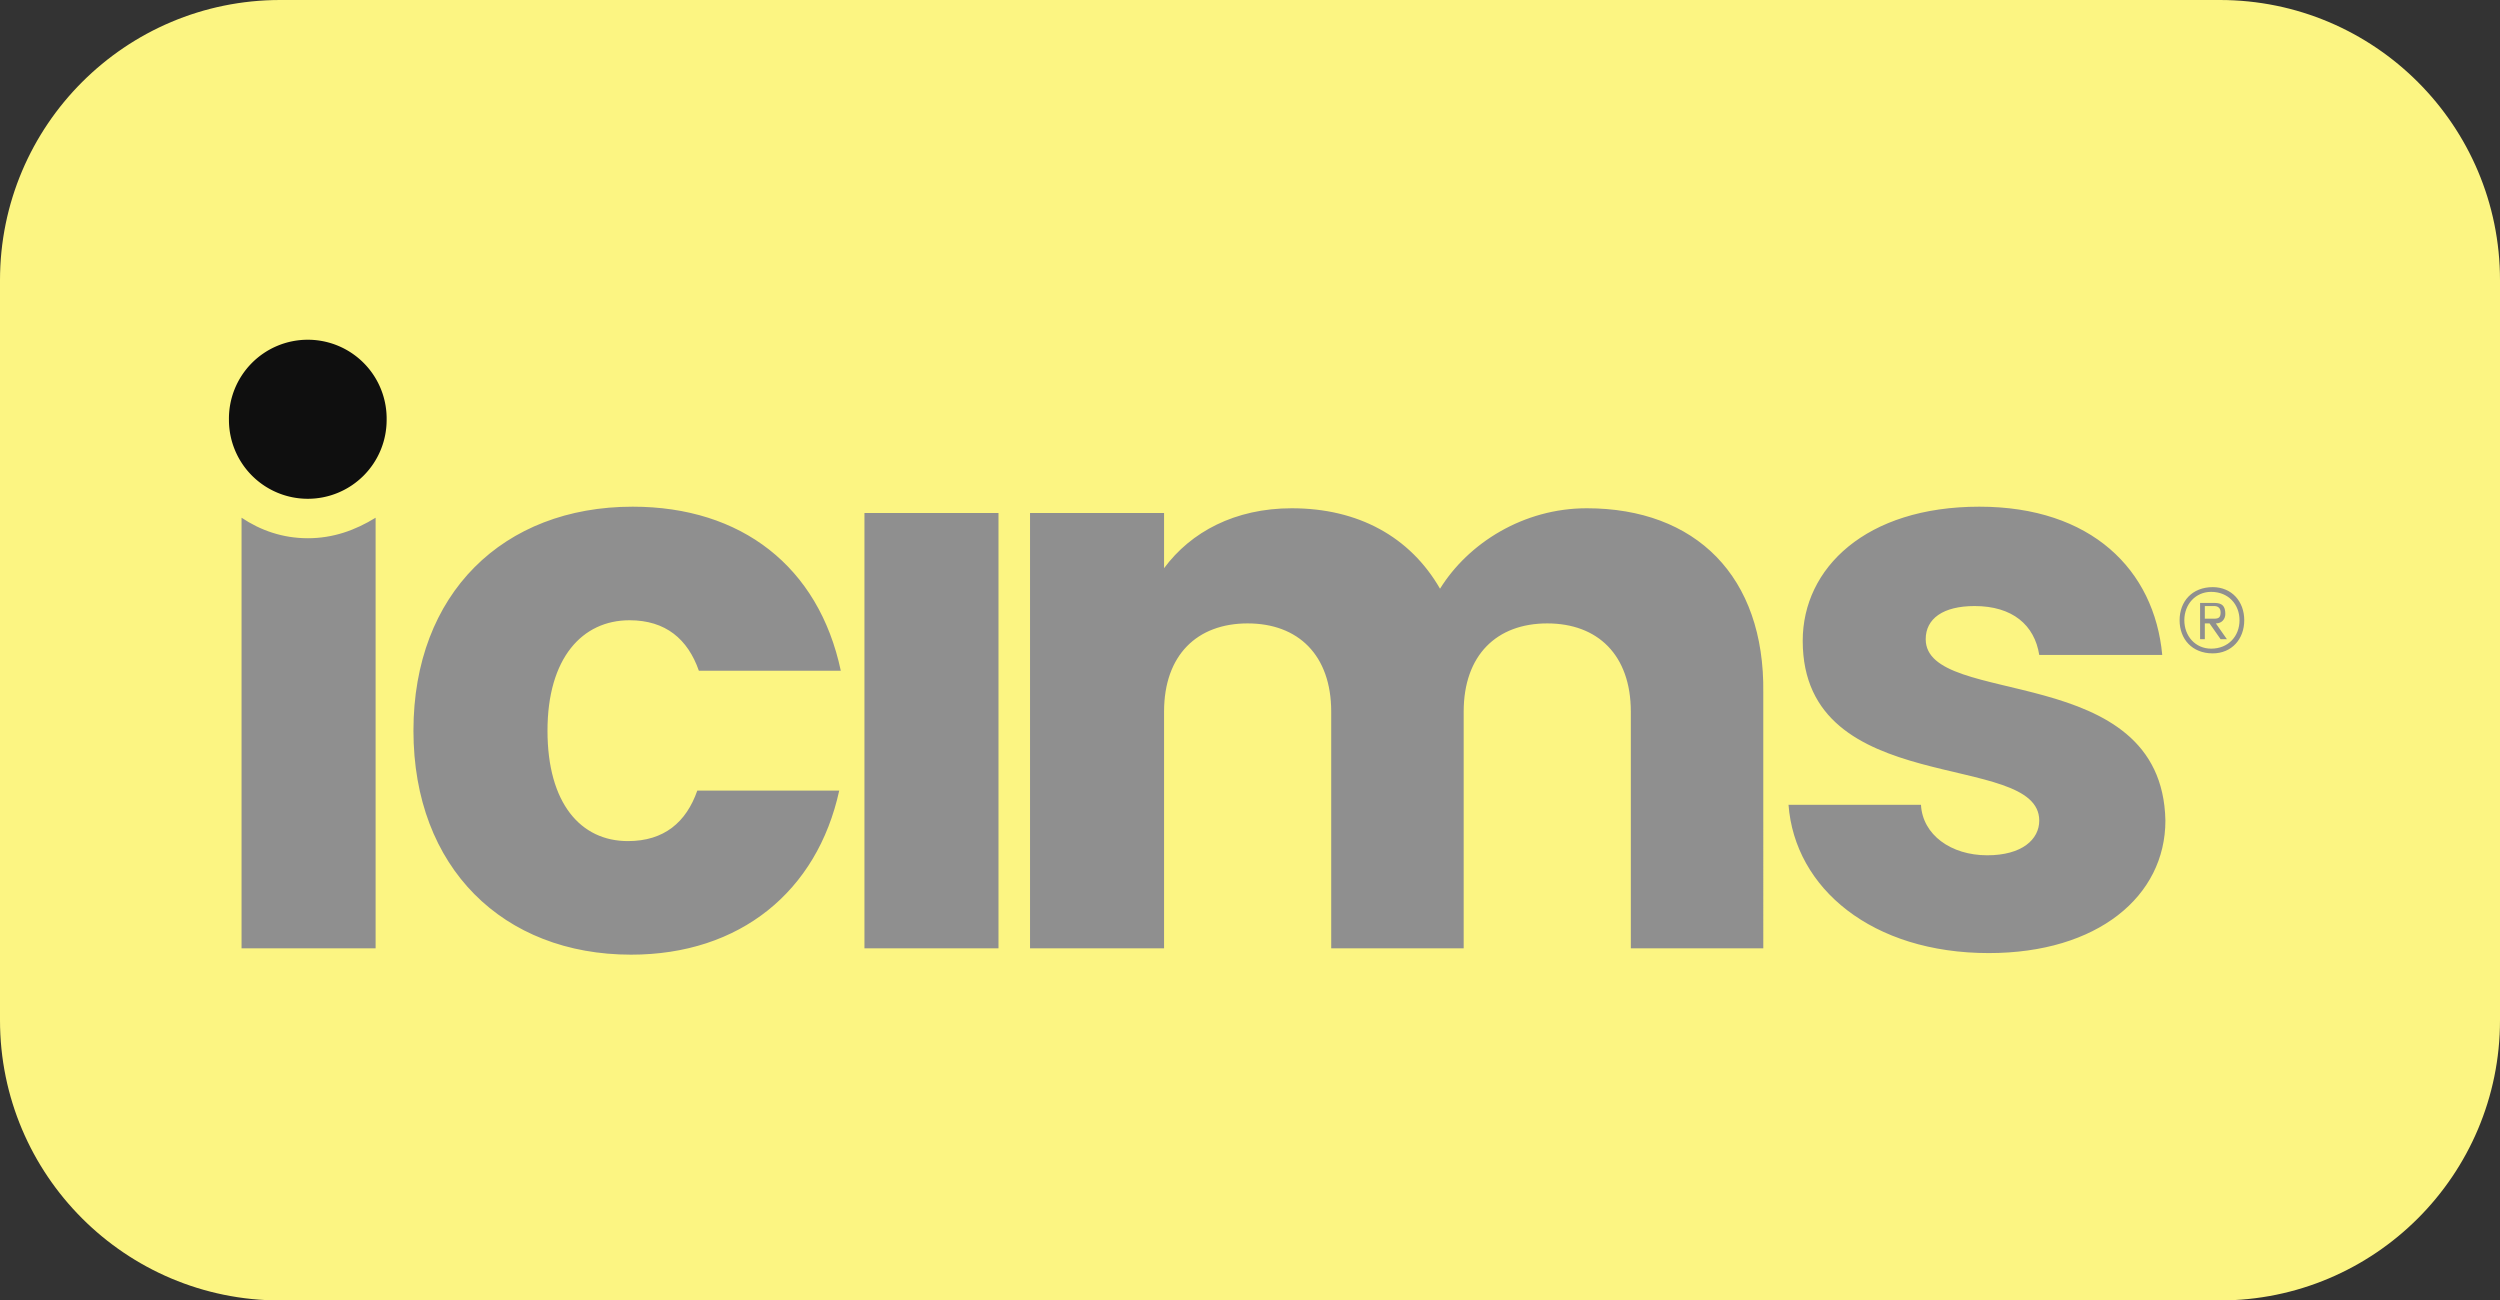 <svg xmlns="http://www.w3.org/2000/svg" width="223" height="116" fill="none"><rect width="100%" height="100%" fill="#333333" stroke="none"/><path fill="#FCF582" d="M0 25C0 11.193 11.193 0 25 0h173c13.807 0 25 11.193 25 25v66c0 13.807-11.193 25-25 25H25c-13.807 0-25-11.193-25-25V25Z"/><path fill="#0F0F0F" d="M27.455 44.492a7.034 7.034 0 0 0 7.033-7.035 7.034 7.034 0 1 0-14.066 0 7.034 7.034 0 0 0 7.033 7.035Z"/><path fill="#8F8F8F" d="M56.15 55.327c3.235 0 5.204 1.688 6.189 4.502h12.66c-1.97-9.286-8.862-14.633-18.568-14.633-11.534 0-19.552 7.739-19.552 19.98s8.018 19.98 19.412 19.98c9.705 0 16.597-5.628 18.567-14.633h-12.66c-.984 2.814-2.954 4.502-6.189 4.502-4.22 0-7.173-3.377-7.173-9.85 0-6.471 3.094-9.848 7.314-9.848Zm115.623 1.688c0-1.83 1.548-2.955 4.361-2.955 3.376 0 5.345 1.689 5.767 4.362h10.971c-.703-7.598-6.329-13.226-16.316-13.226-10.128 0-15.754 5.487-15.754 11.96 0 14.21 21.099 9.708 21.099 16.04 0 1.688-1.547 3.096-4.642 3.096-3.235 0-5.767-1.83-5.908-4.503h-11.815c.562 7.457 7.455 13.226 17.864 13.226 9.705 0 15.754-5.065 15.754-11.819-.282-14.352-21.381-9.99-21.381-16.18ZM27.455 48.01c-2.25 0-4.22-.703-5.908-1.83v38.413h11.957V46.181c-1.83 1.126-3.798 1.83-6.049 1.83Zm61.61-2.251H77.108v38.834h11.957V45.759Zm52.466-.422c-5.626 0-10.549 3.095-13.081 7.176-2.673-4.644-7.315-7.176-13.222-7.176-5.064 0-9.003 2.11-11.394 5.346V45.76H91.878v38.834h11.956V63.487c0-5.065 2.954-7.879 7.455-7.879 4.501 0 7.455 2.814 7.455 7.88v21.105h11.816V63.487c0-5.065 2.953-7.879 7.455-7.879 4.501 0 7.455 2.814 7.455 7.88v21.105h11.815V61.799c.141-10.412-6.048-16.462-15.754-16.462Zm52.889 9.99c0-1.689 1.125-2.955 2.954-2.955 1.687 0 2.813 1.266 2.813 2.955 0 1.688-1.126 2.954-2.813 2.954-1.829 0-2.954-1.266-2.954-2.954Zm.422 0c0 1.407.984 2.532 2.391 2.532 1.547 0 2.532-1.125 2.532-2.532s-.985-2.533-2.532-2.533c-1.407 0-2.391 1.126-2.391 2.533Zm2.813.281.984 1.407h-.562l-.985-1.407h-.422v1.407h-.422V53.78h1.266c.704 0 .985.281.985.985 0 .422-.281.844-.844.844Zm-.985-1.407v.985h.844c.422 0 .563-.14.563-.563 0-.422-.281-.563-.563-.563h-.844v.141Z"/></svg>